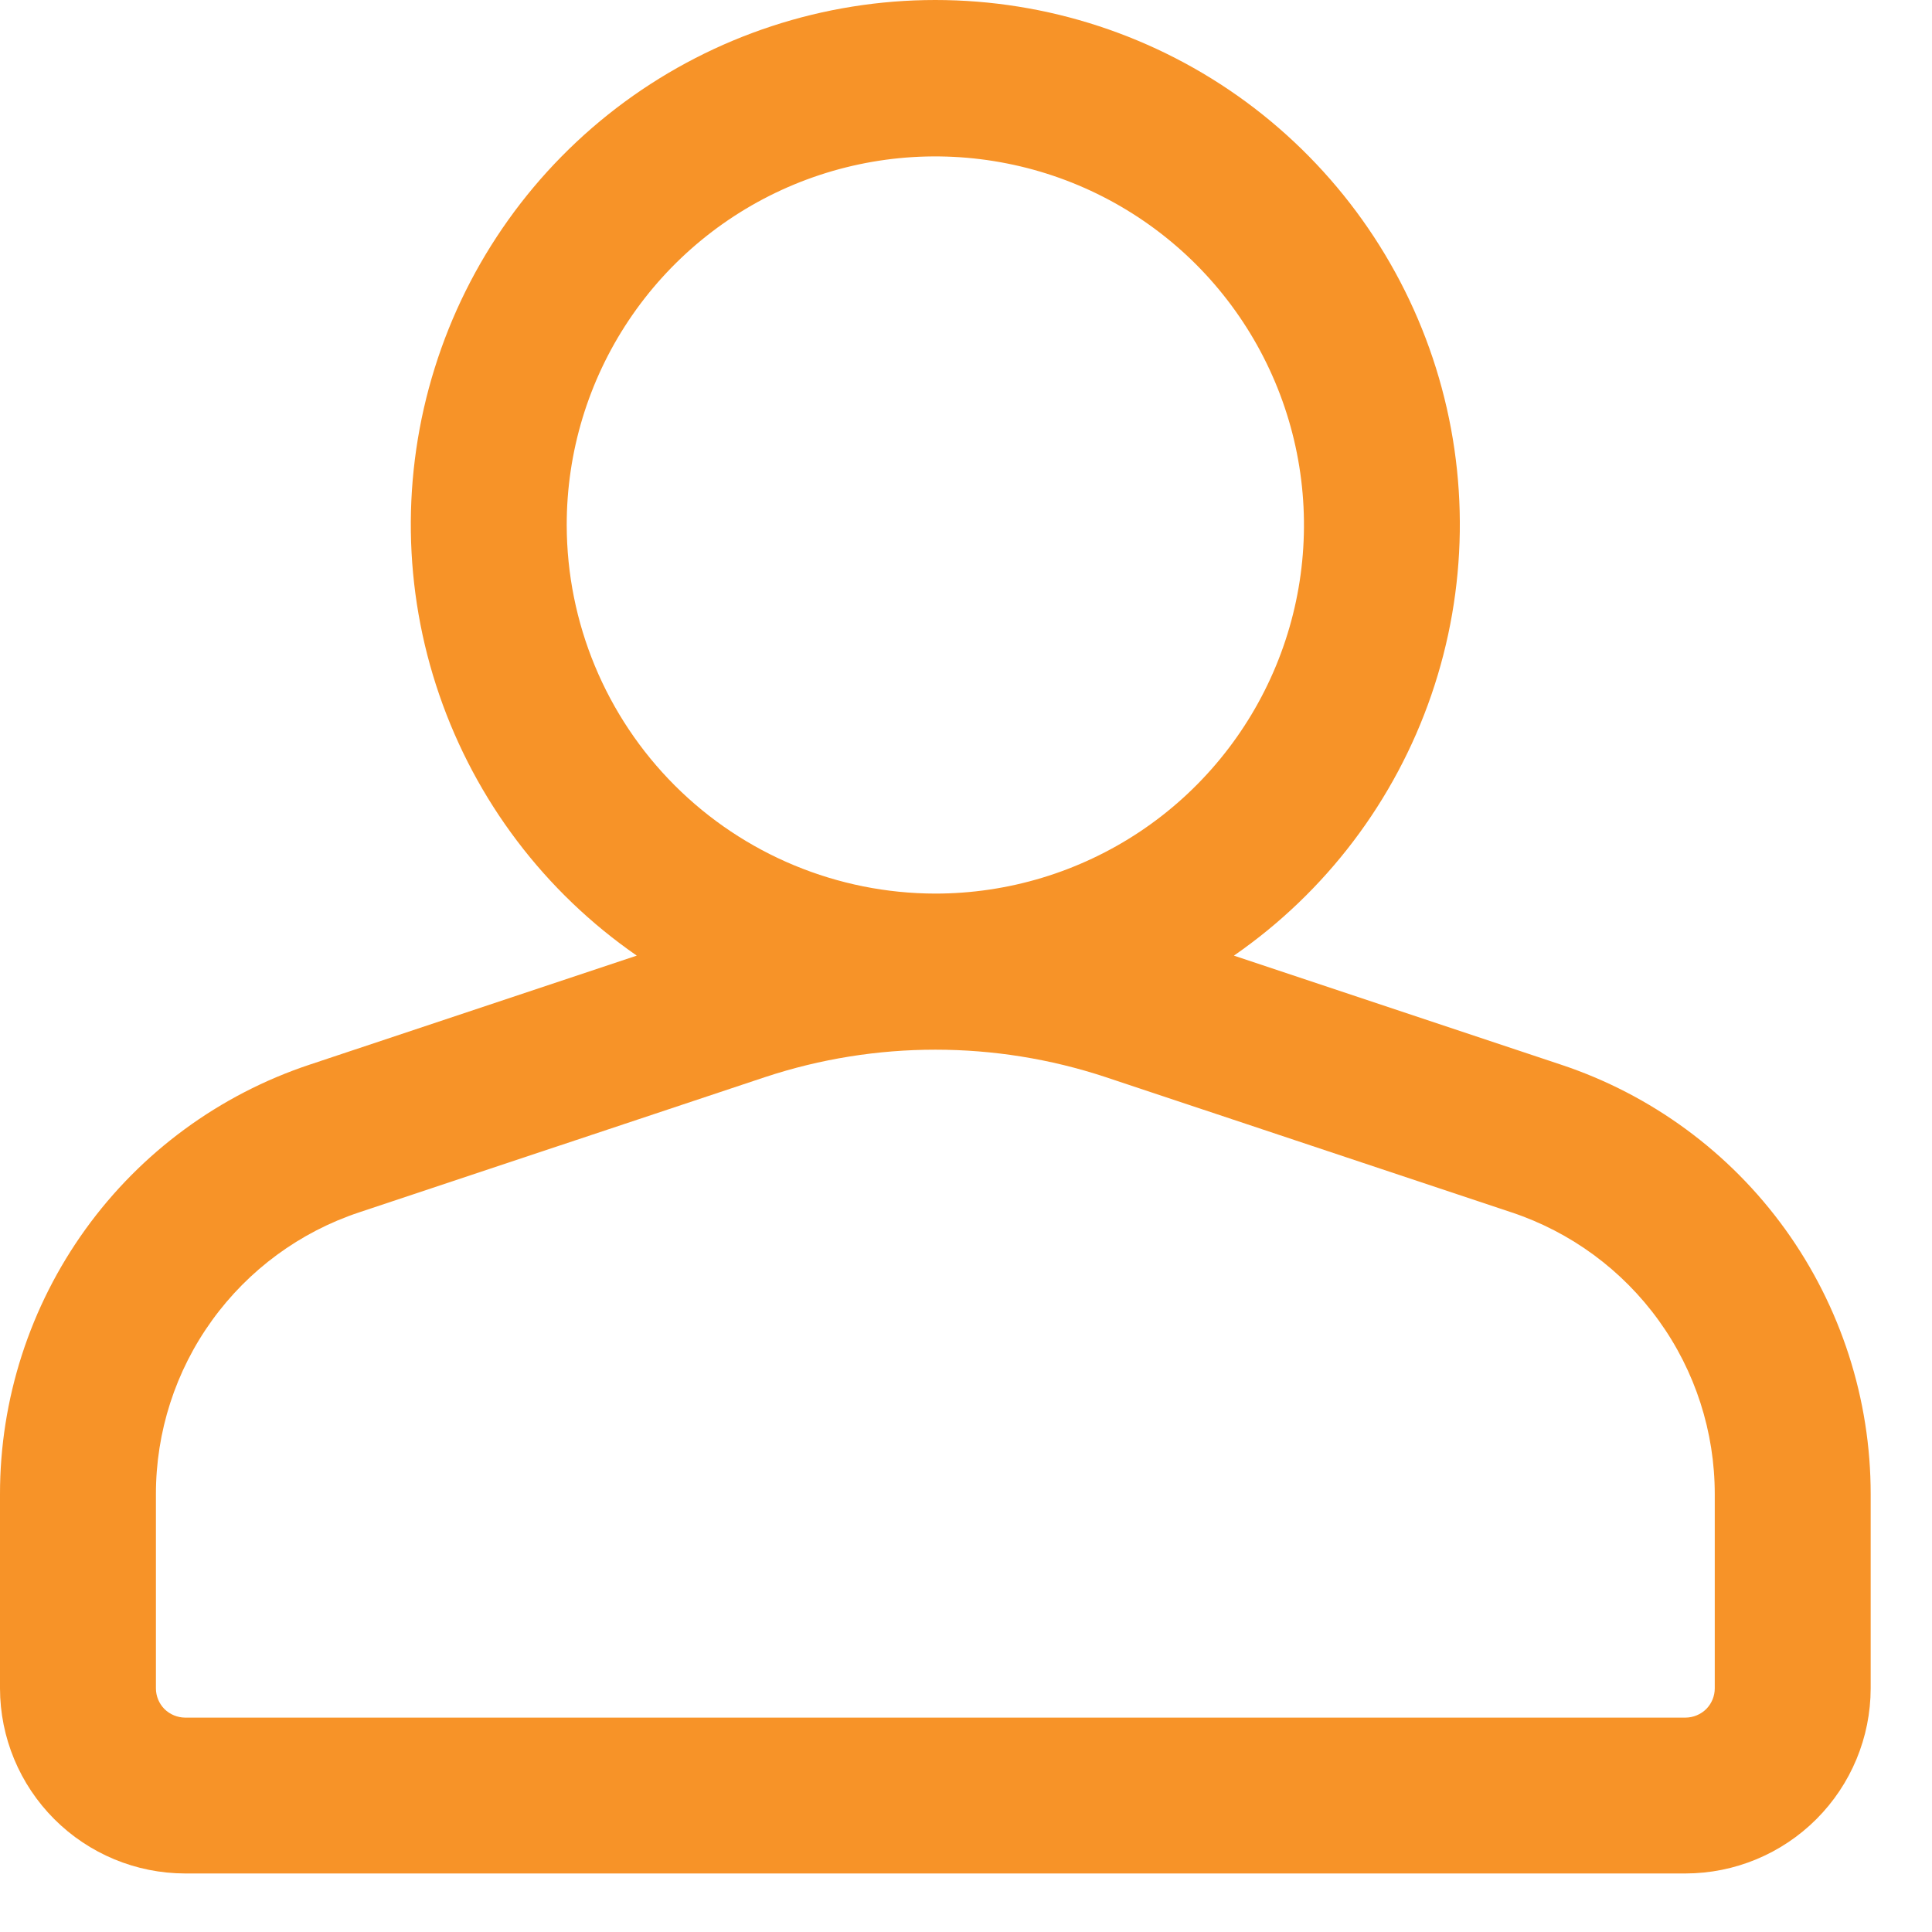 <svg xmlns="http://www.w3.org/2000/svg" width="27" height="27" viewBox="0 0 27 27" fill="none"><path d="M2.587 26.182H23.556C24.242 26.181 24.899 25.908 25.384 25.423C25.869 24.938 26.142 24.281 26.143 23.595V20.883C26.144 19.554 25.726 18.259 24.949 17.18C24.172 16.102 23.075 15.297 21.813 14.878L17.244 13.355C18.529 12.466 19.495 11.19 20.003 9.713C20.511 8.236 20.534 6.635 20.068 5.144C19.602 3.653 18.672 2.35 17.414 1.424C16.155 0.499 14.634 0 13.071 0C11.509 0 9.988 0.499 8.729 1.424C7.47 2.35 6.54 3.653 6.075 5.144C5.609 6.635 5.631 8.236 6.14 9.713C6.648 11.19 7.614 12.466 8.899 13.355L4.329 14.878C3.068 15.297 1.971 16.102 1.194 17.18C0.417 18.259 -0.001 19.554 2.49817e-06 20.883V23.595C0.001 24.281 0.274 24.938 0.759 25.423C1.244 25.908 1.901 26.181 2.587 26.182ZM7.92 7.338C7.919 6.319 8.221 5.323 8.787 4.476C9.353 3.629 10.158 2.968 11.099 2.578C12.04 2.188 13.076 2.086 14.076 2.285C15.075 2.483 15.993 2.974 16.714 3.694C17.434 4.415 17.925 5.332 18.124 6.332C18.323 7.331 18.221 8.367 17.831 9.308C17.441 10.249 16.781 11.054 15.934 11.62C15.086 12.186 14.09 12.488 13.071 12.488C11.706 12.486 10.397 11.943 9.431 10.978C8.465 10.012 7.922 8.703 7.92 7.338ZM2.179 20.883C2.178 20.011 2.452 19.161 2.962 18.454C3.472 17.747 4.191 17.218 5.019 16.943L10.694 15.052C12.238 14.542 13.905 14.542 15.449 15.052L21.124 16.943C21.951 17.218 22.671 17.747 23.181 18.454C23.691 19.161 23.965 20.011 23.964 20.883V23.595C23.964 23.703 23.921 23.807 23.845 23.884C23.768 23.96 23.664 24.003 23.556 24.004H2.587C2.479 24.003 2.375 23.96 2.298 23.884C2.222 23.807 2.179 23.703 2.179 23.595V20.883Z" fill="#F79328"></path></svg>